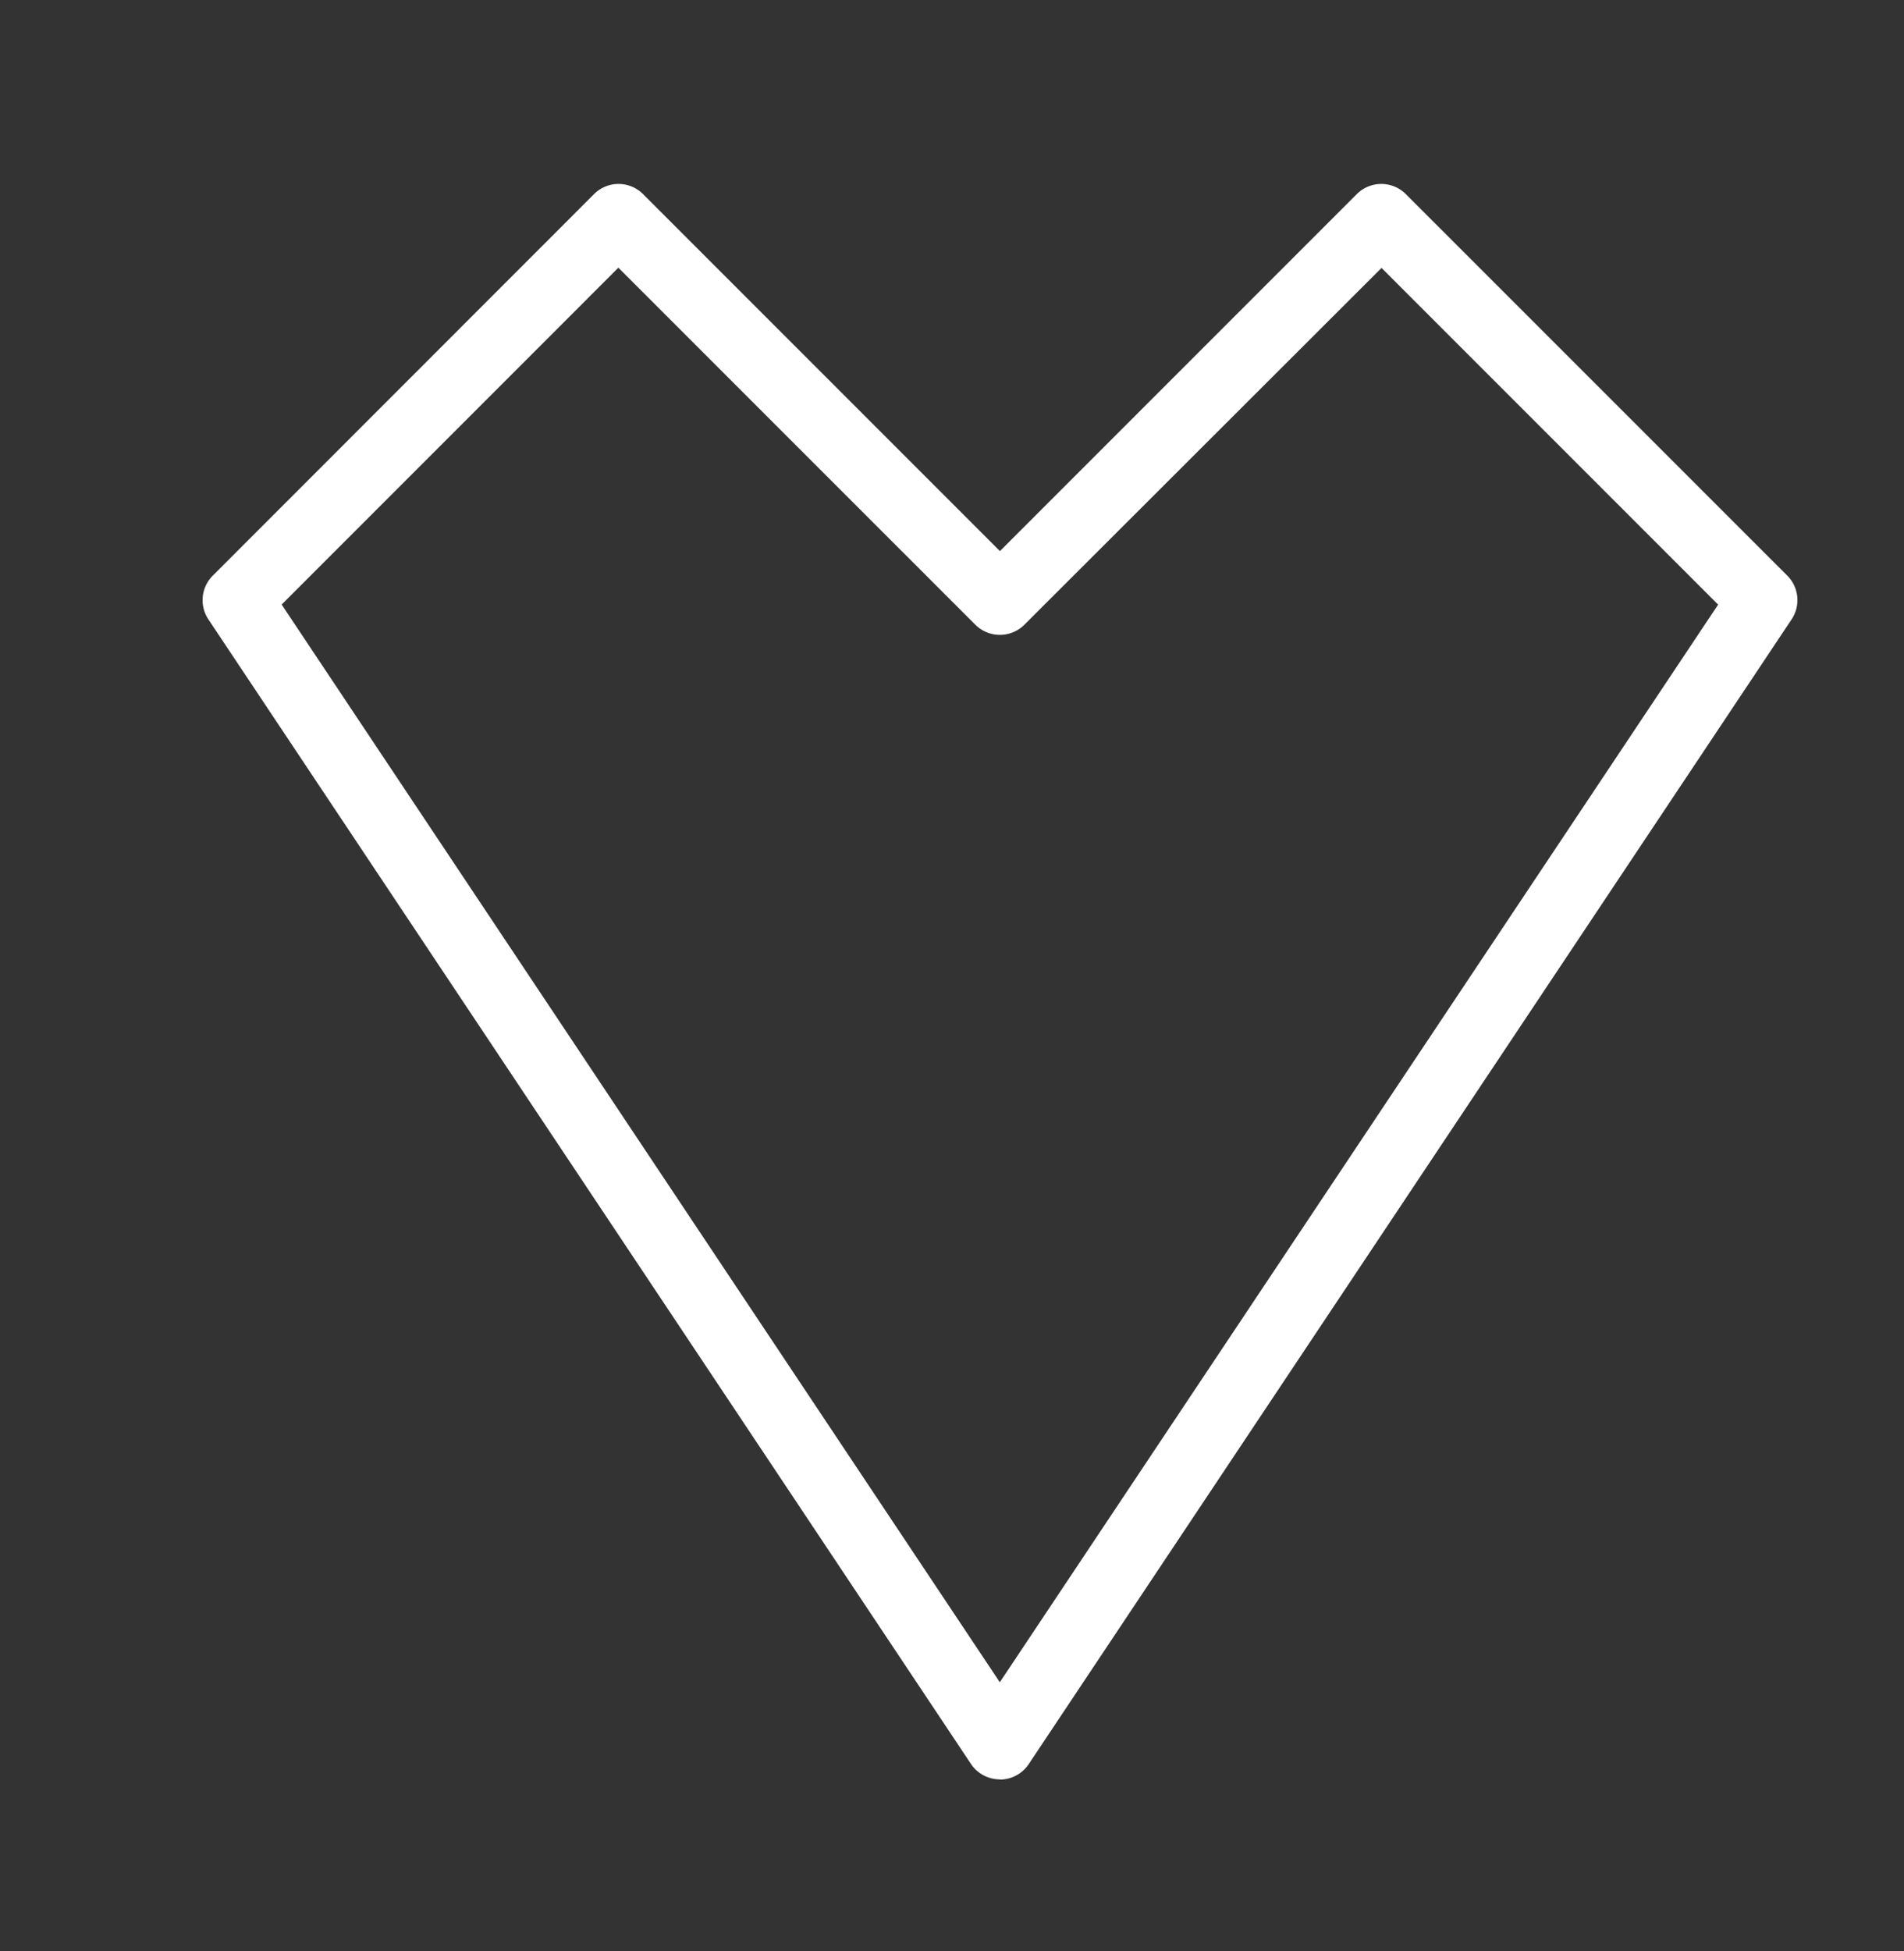 <svg id="v-lovers_icon" xmlns="http://www.w3.org/2000/svg" width="33.374" height="34.189" viewBox="0 0 33.374 34.189">
  <rect x="0" y="0" width="33.374" height="34.189" fill="#333333" stroke="none"/>
  <path id="パス_484" data-name="パス 484" d="M13.979,27.957a.608.608,0,0,1-.506-.271L.107,7.63a.607.607,0,0,1,.076-.766L6.866.178a.607.607,0,0,1,.86,0l6.255,6.255L20.236.178a.607.607,0,0,1,.86,0l6.686,6.685a.607.607,0,0,1,.076.766L14.486,27.689a.607.607,0,0,1-.506.271M1.391,7.37,13.979,26.255,26.57,7.371l-5.9-5.9L14.41,7.723a.608.608,0,0,1-.86,0L7.293,1.467Z" transform="translate(3.546 3.224)" fill="#fff"/>
  <rect id="長方形_443" data-name="長方形 443" width="33.374" height="34.189" transform="translate(0 0)" fill="none"/>
</svg>

